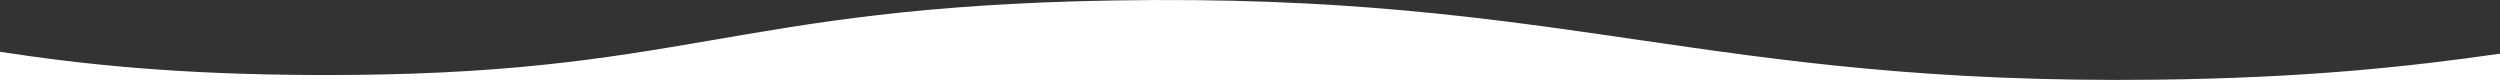 <svg width='1512' height='49' viewBox='0 0 1512 49' fill='none' xmlns='http://www.w3.org/2000/svg'><rect x="0" y="0" width="1512" height="49" fill="#333333" stroke="none"/><path d='M1512 32.459V49H0V31.323C49.937 38.964 106.888 45.056 190.911 45.366C415.348 46.261 439.334 4.271 673.309 0.278C947.402 -4.403 1028.9 51.596 1305.24 48.188C1394.03 47.087 1456.17 40.479 1512 32.459Z' fill='white'/></svg>